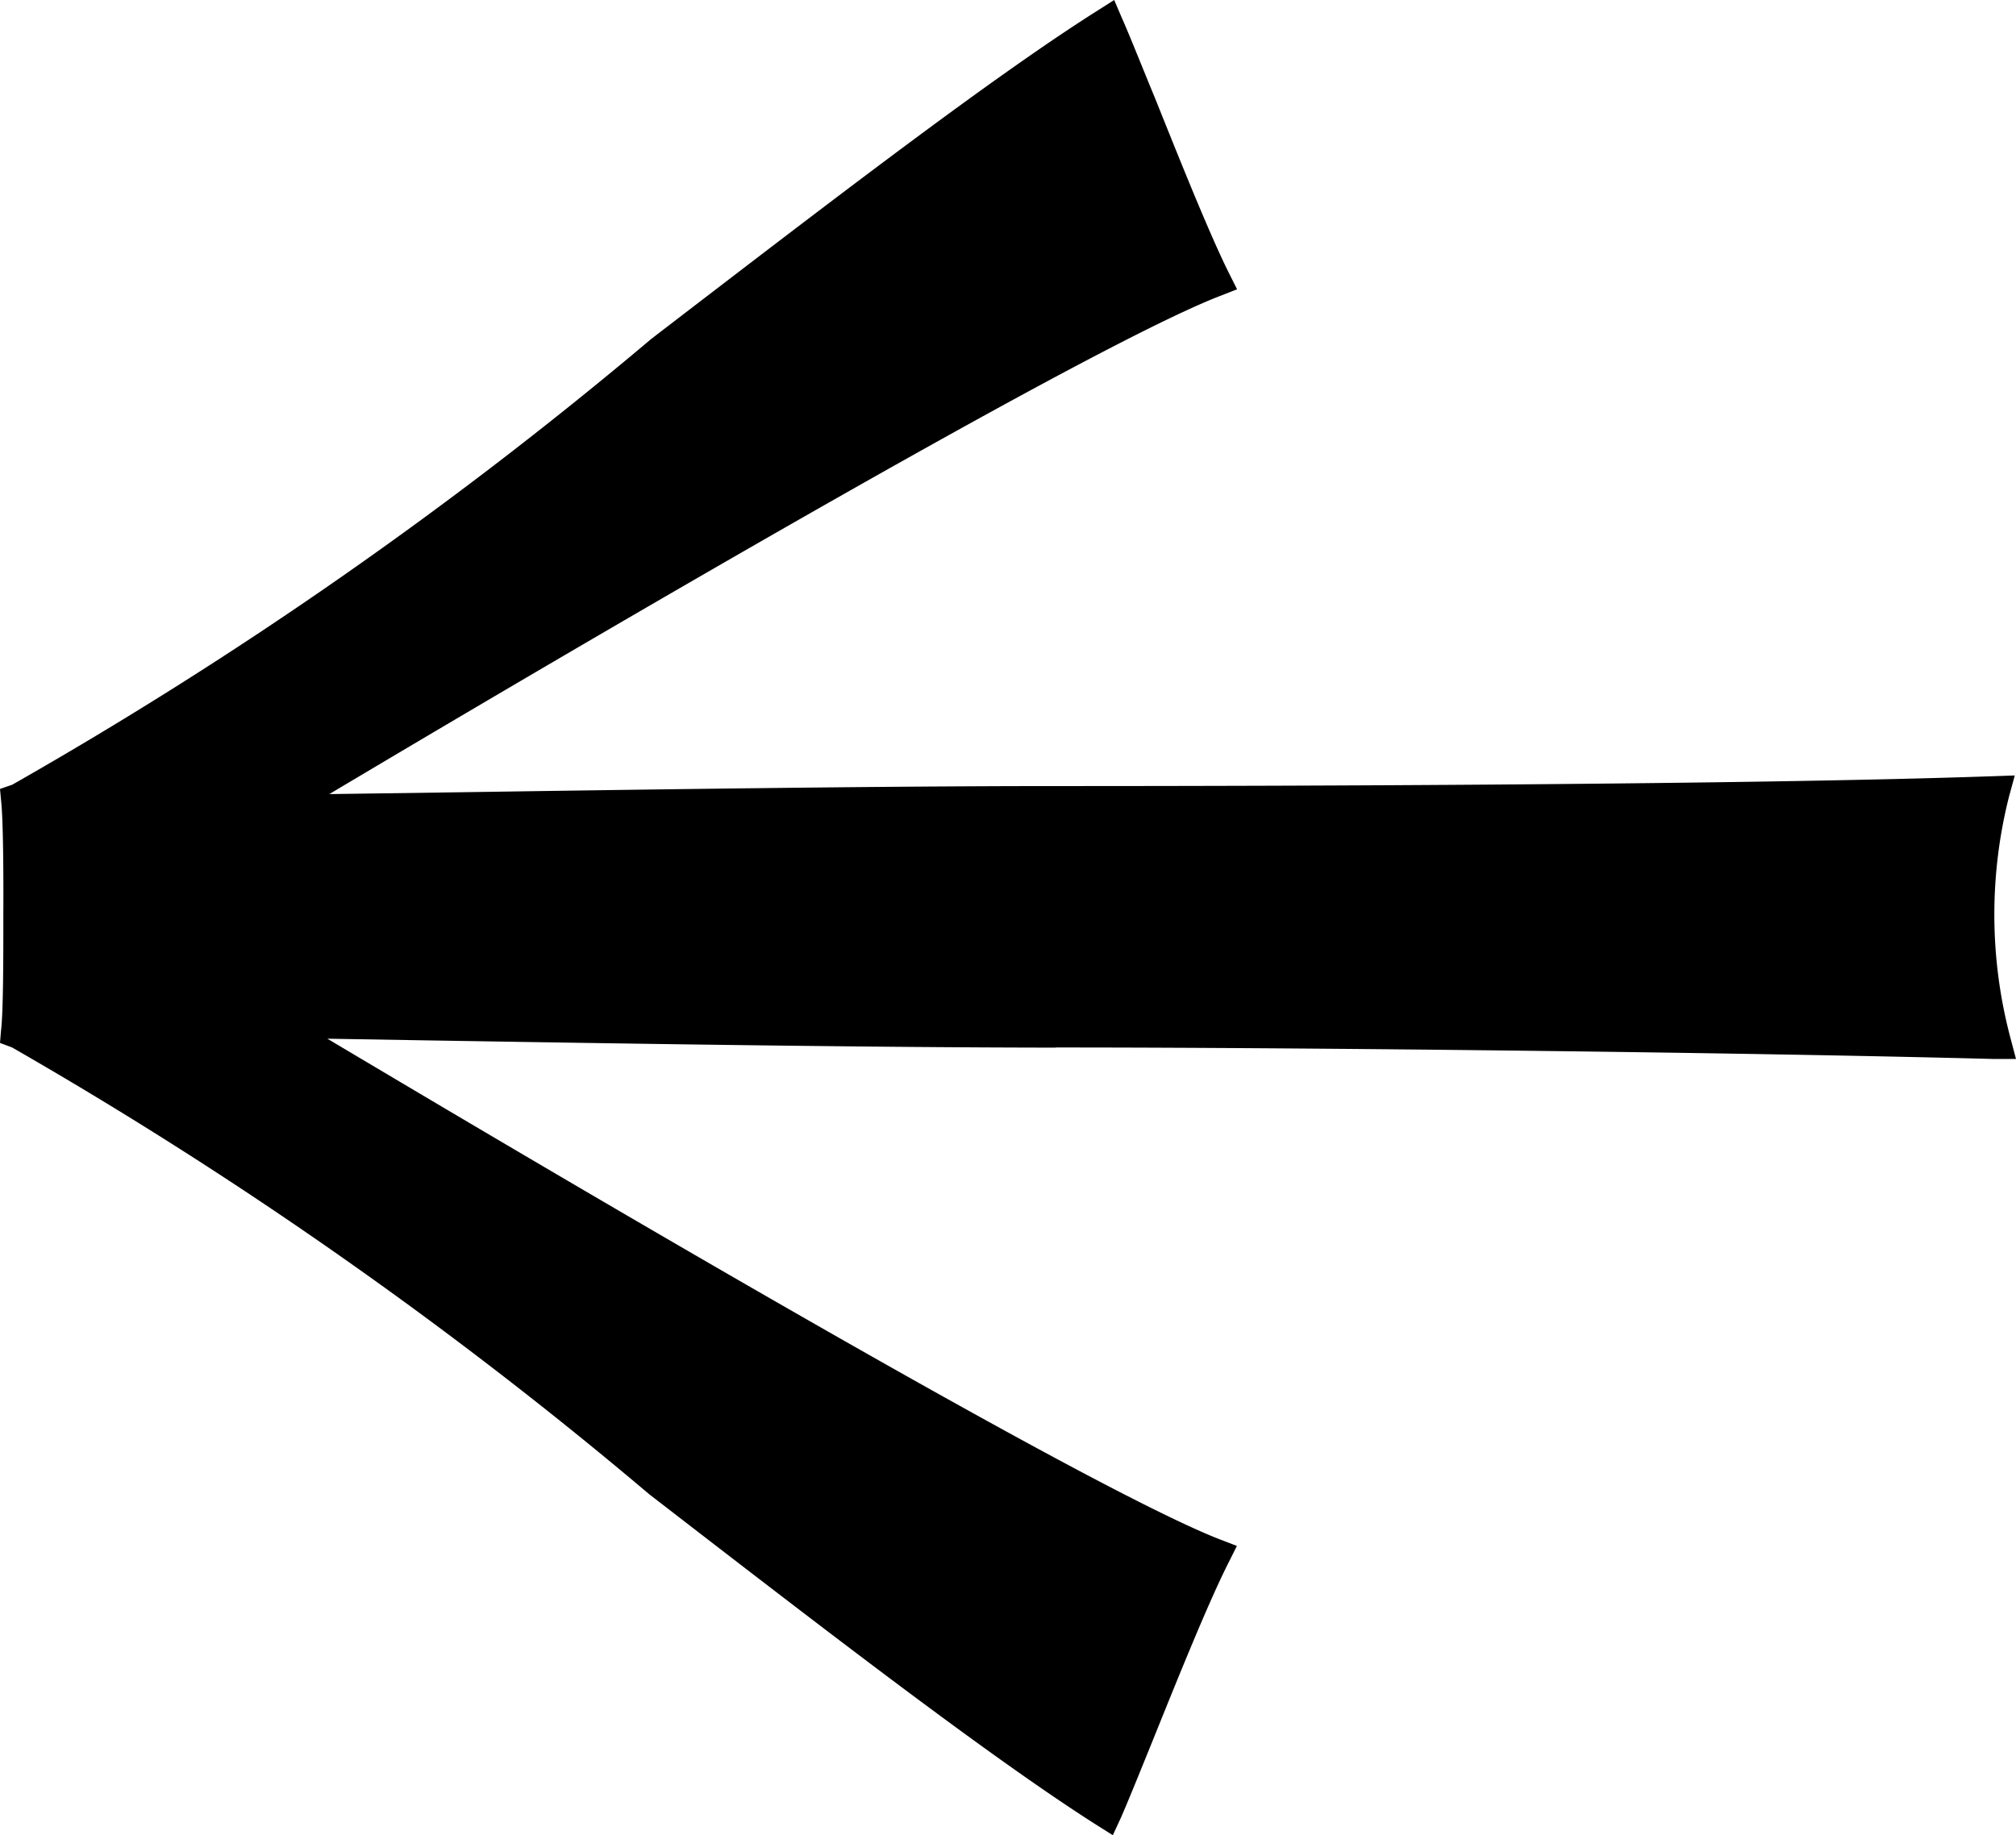 <svg xmlns="http://www.w3.org/2000/svg" width="13.308" height="12.117"
     viewBox="0 0 13.308 12.117">
  <path
    d="M6.969,6.916c1.713,0,4.566.033,6.194.076l.145,0-.037-.14a3.179,3.179,0,0,1-.009-1.593L13.3,5.12l-.145.005c-1.61.056-4.561.065-6.176.065-1.209,0-2.794.024-3.952.041l-.853.012c.852-.508,4.9-2.911,5.88-3.289l.112-.044L8.111,1.8c-.128-.257-.325-.749-.484-1.146C7.536.434,7.458.236,7.405.117L7.355,0,7.248.068C6.543.513,5.455,1.351,4.3,2.237A28.077,28.077,0,0,1,.081,5.181L0,5.209l.008.085c.015.146.015.566.014.74v.055c0,.22,0,.588-.015.713L0,6.886l.08.03a28.457,28.457,0,0,1,4.206,2.95c1.155.892,2.246,1.734,2.952,2.183l.108.068L7.4,12c.049-.112.122-.293.206-.5.165-.409.37-.919.505-1.185l.054-.108-.112-.043C7.064,9.779,3,7.357,2.161,6.858l.587.01c1.162.019,2.919.048,4.221.049"/>
</svg>
